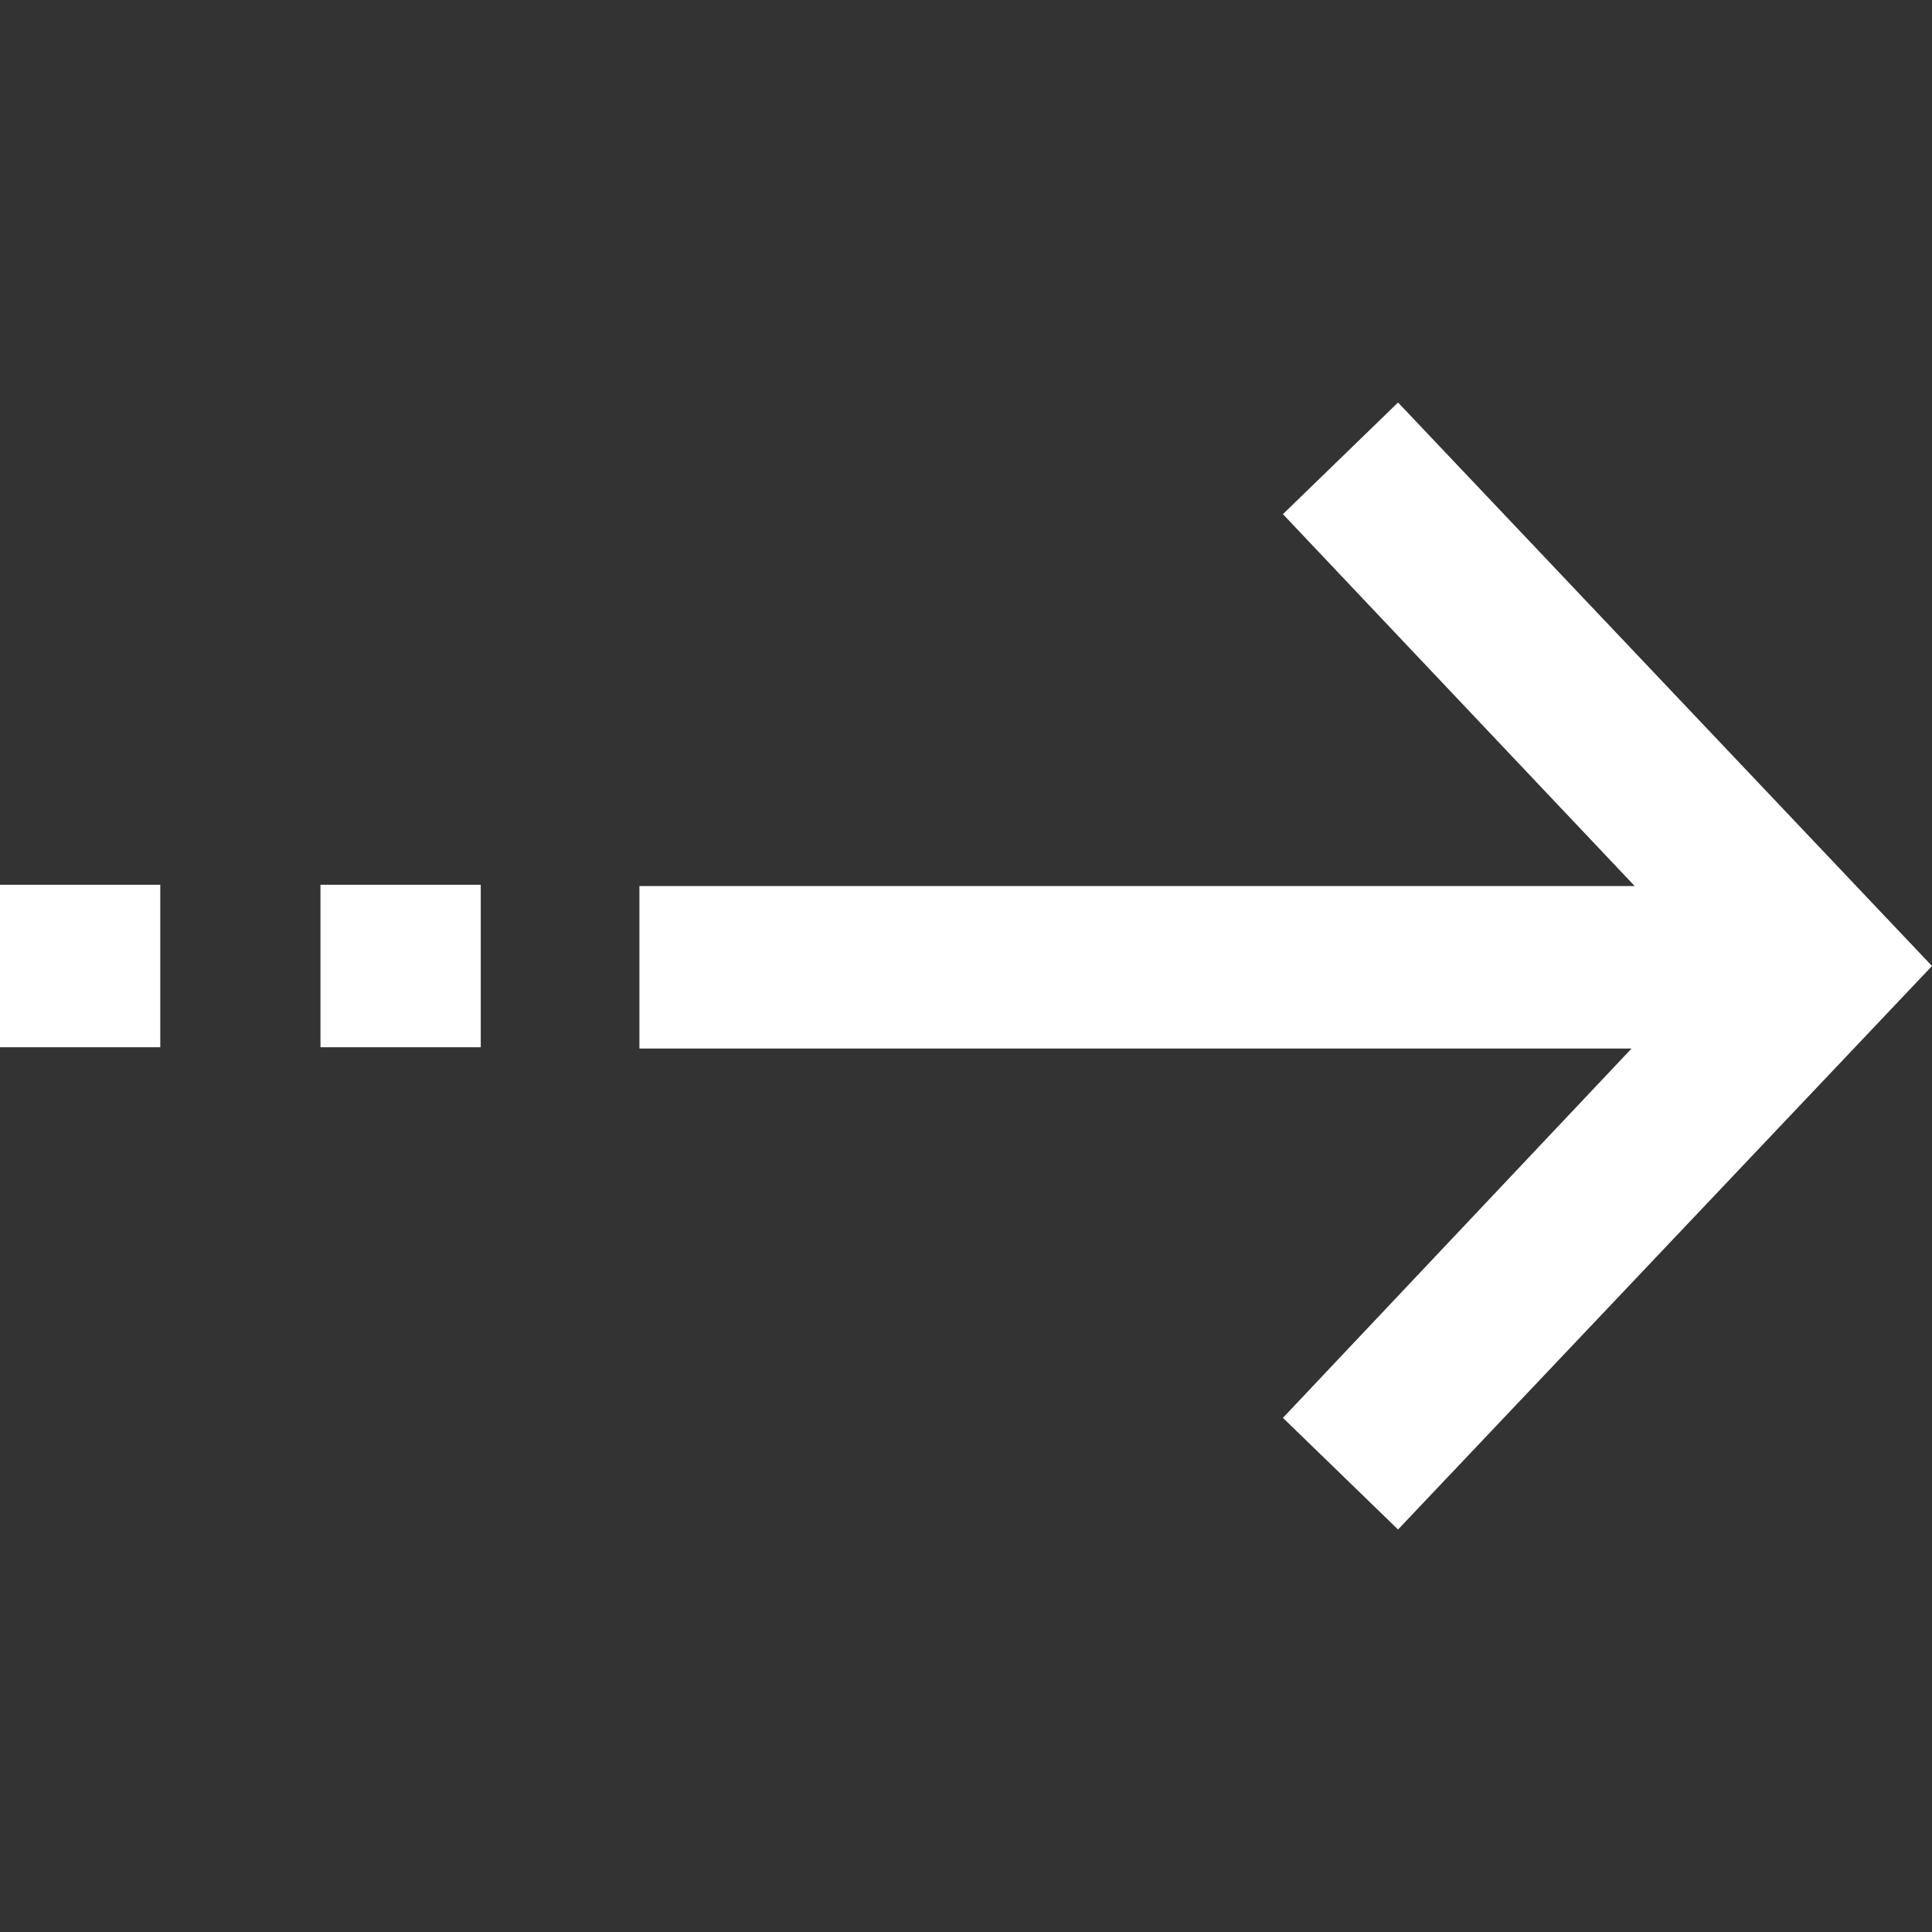 <?xml version="1.0" encoding="UTF-8"?>
<svg width="24px" height="24px" viewBox="0 0 24 24" version="1.1" xmlns="http://www.w3.org/2000/svg" xmlns:xlink="http://www.w3.org/1999/xlink">
    <rect x="0" y="0" width="24" height="24" fill="#333333" stroke="none"/>
    <!-- Generator: Sketch 48.2 (47327) - http://www.bohemiancoding.com/sketch -->
    <title>Icons/arrow-right-icon</title>
    <desc>Created with Sketch.</desc>
    <defs></defs>
    <g id="Assets" stroke="none" stroke-width="1" fill="none" fill-rule="evenodd">
        <g id="Icons/arrow-right-icon" fill="#FFFFFF" fill-rule="nonzero">
            <path d="M17.367,5 L15.937,6.387 L20.307,11.007 L7.943,11.007 L7.943,13.025 L20.268,13.025 L15.937,17.613 L17.367,19 L24,12 L17.367,5 Z M0,10.991 L0,13.009 L1.991,13.009 L1.991,10.991 L0,10.991 Z M3.981,10.991 L3.981,13.009 L5.972,13.009 L5.972,10.991 L3.981,10.991 Z" id="icon"></path>
        </g>
    </g>
</svg>